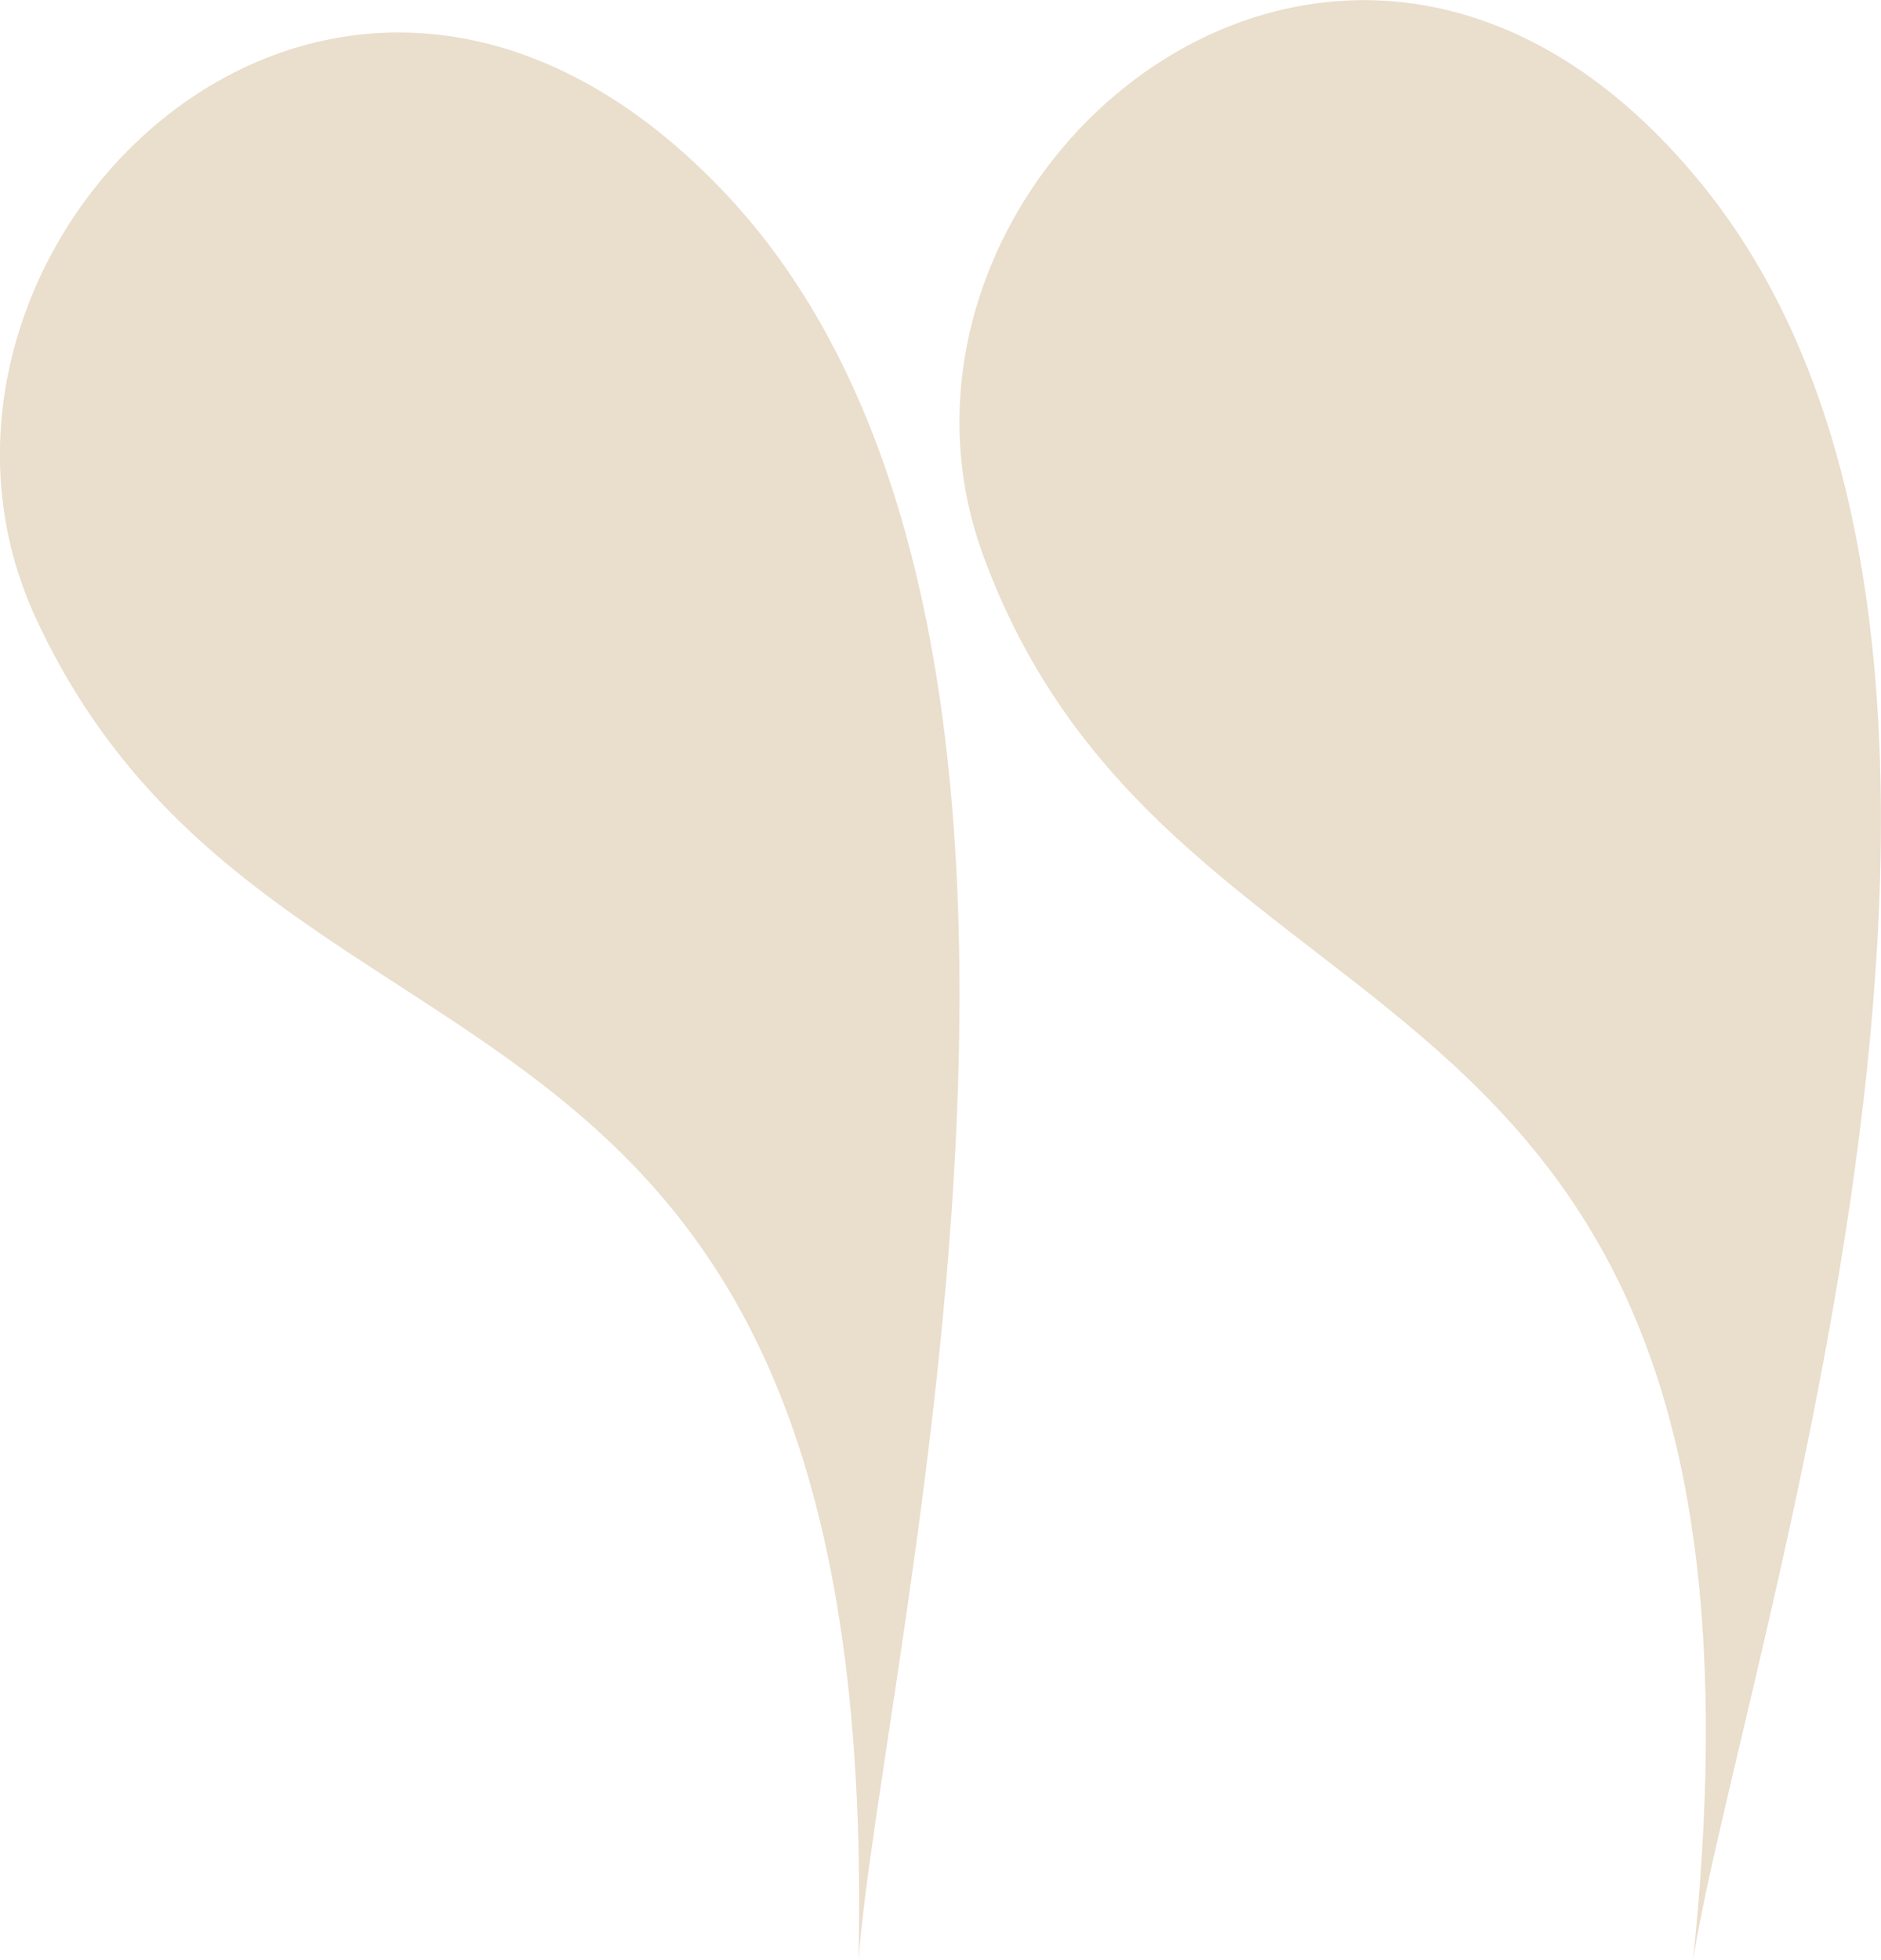 <?xml version="1.0" encoding="UTF-8"?> <svg xmlns="http://www.w3.org/2000/svg" viewBox="0 0 176.91 184.36"> <defs> <style>.cls-1{fill:#eadecc;}</style> </defs> <title>инфо 1Ресурс 96два</title> <g id="Слой_2" data-name="Слой 2"> <g id="Слой_1-2" data-name="Слой 1"> <path class="cls-1" d="M80.74,184.36c2.21-99.13-55-77.91-77.36-126.2-16-34.53,27.89-78.57,64.54-40.29C107.43,59.14,82.91,155.72,80.74,184.36Z"></path> <path class="cls-1" d="M159.23,184.36c10.33-98.61-48.45-82.16-66.76-132.12-13.09-35.73,34.24-76,67.63-34.86C196.1,61.75,163.74,156,159.23,184.36Z"></path> </g> </g> </svg> 